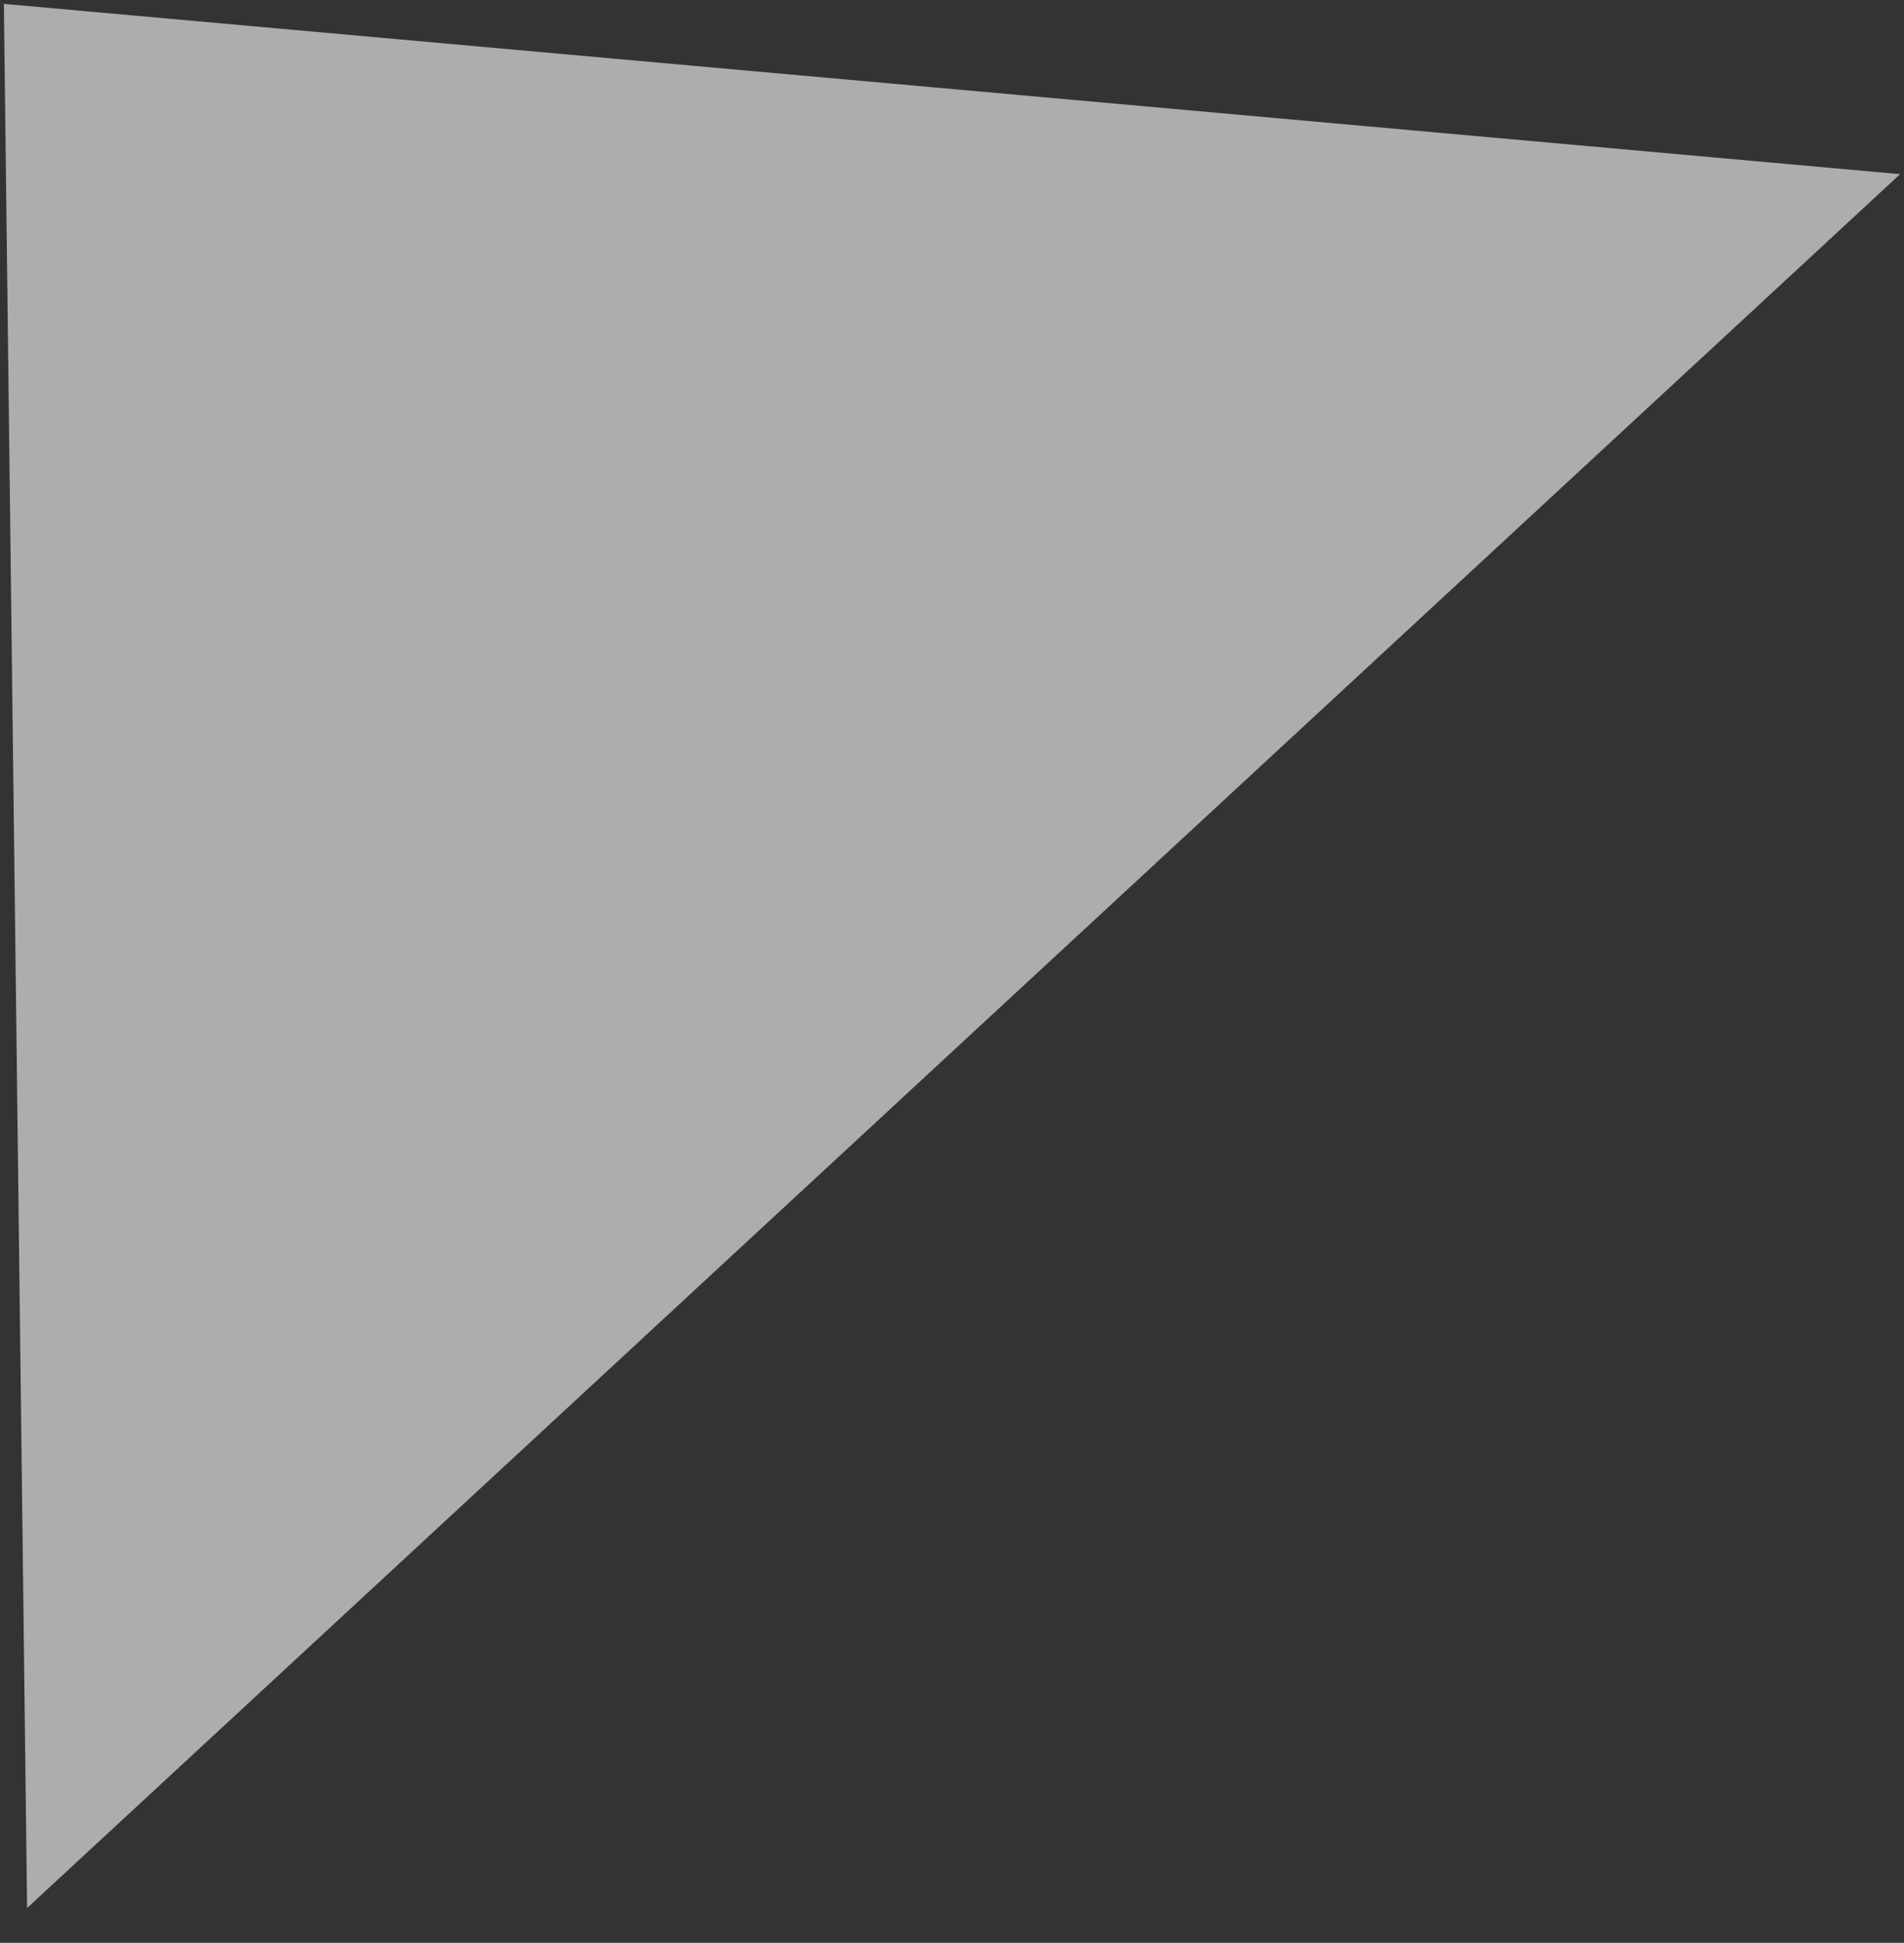 <svg xmlns="http://www.w3.org/2000/svg" x="0px" y="0px" width="49.2px" height="50.2px" viewBox="0 0 49.2 50.2"><rect x="0" y="0" width="49.2" height="50.2" fill="#333333" stroke="none"/><path opacity="0.6" d="M0.1,0.1l49,4.4L0.7,49.3L0.1,0.1z" fill="#fff"></path></svg>